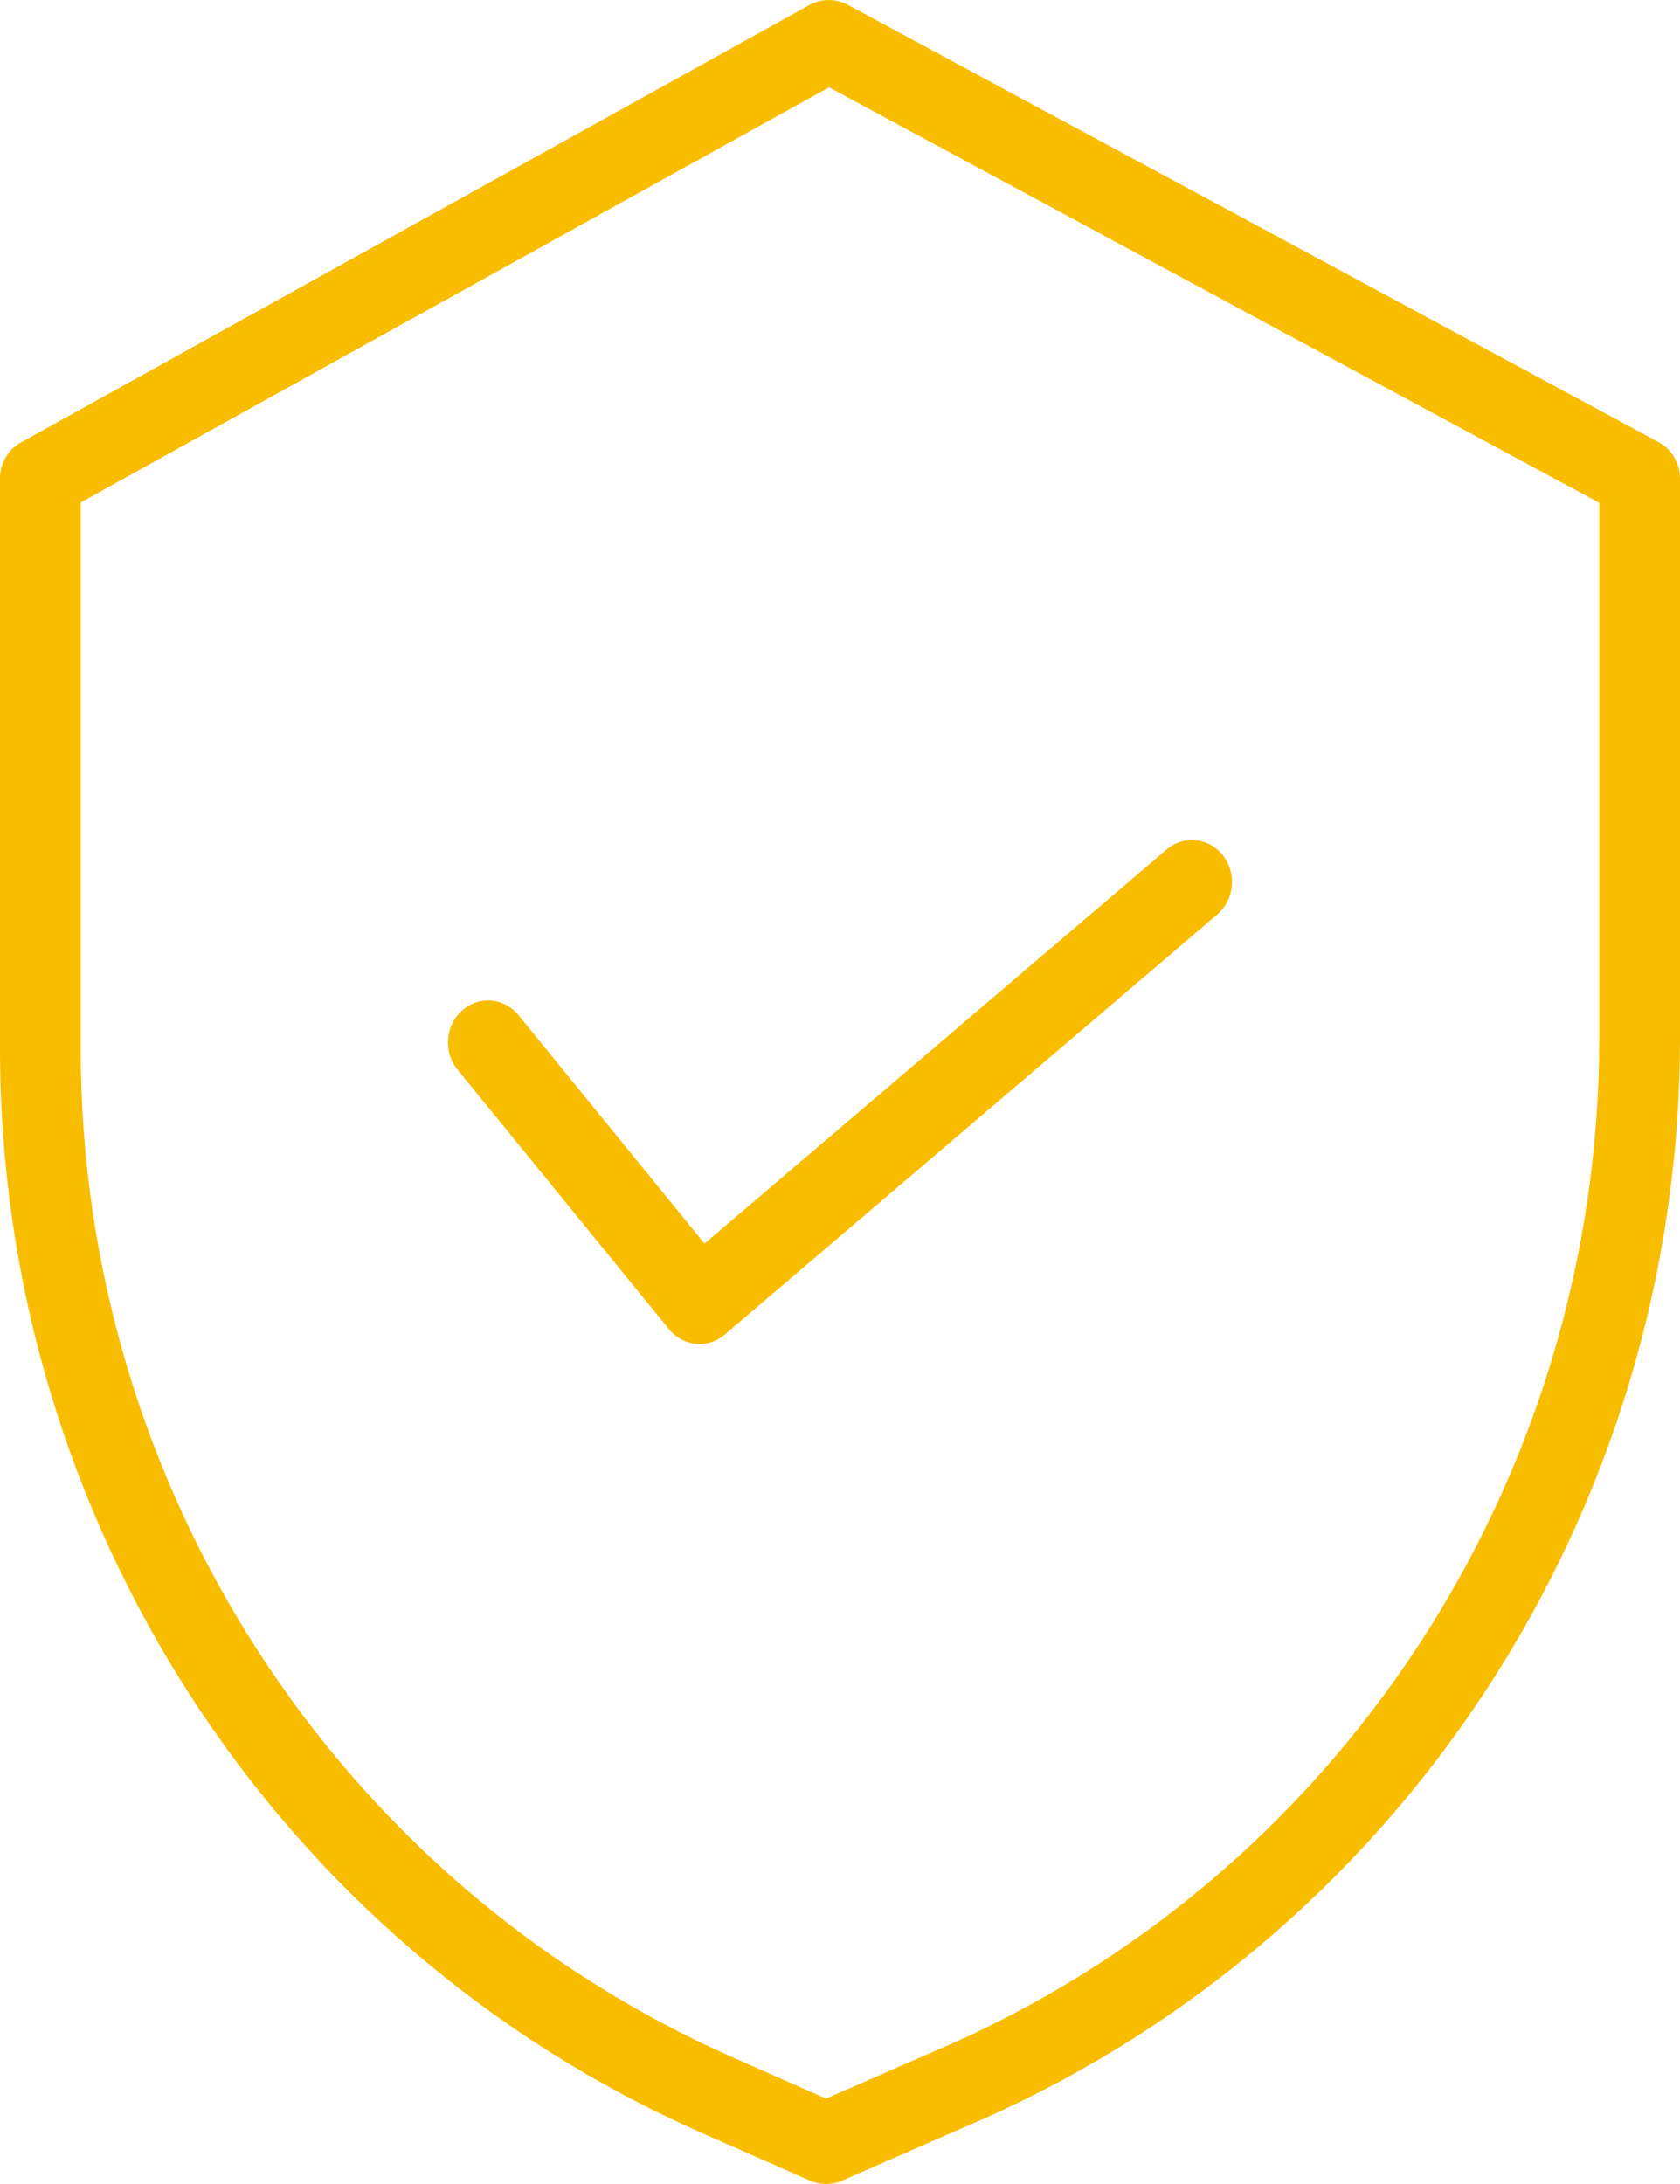 <?xml version="1.0" encoding="UTF-8"?>
<svg width="30px" height="39px" viewBox="0 0 30 39" version="1.1" xmlns="http://www.w3.org/2000/svg" xmlns:xlink="http://www.w3.org/1999/xlink">
    <title>Group 14</title>
    <g id="Components" stroke="none" stroke-width="1" fill="none" fill-rule="evenodd">
        <g id="01-Accueil-Copy-2" transform="translate(-1392, -946)" fill="#F9BD00" fill-rule="nonzero">
            <g id="Group-16" transform="translate(338, 946)">
                <g id="Group-14" transform="translate(1054, 0)">
                    <path d="M29.618,7.896 L15.139,0.086 C14.924,-0.03 14.666,-0.028 14.453,0.09 L0.374,7.901 C0.143,8.029 0,8.274 0,8.541 L0,18.743 C0.008,27.13 4.917,34.717 12.508,38.077 L14.462,38.939 C14.645,39.02 14.853,39.02 15.036,38.94 L17.238,37.977 C24.969,34.69 29.999,27.03 30,18.541 L30,8.541 C30,8.271 29.853,8.023 29.618,7.896 L29.618,7.896 Z M28.558,18.541 C28.557,26.445 23.872,33.576 16.673,36.635 L16.668,36.637 L14.751,37.475 L13.085,36.739 C6.019,33.612 1.449,26.55 1.441,18.743 L1.441,8.973 L14.804,1.559 L28.558,8.978 L28.558,18.541 Z" id="Shape"></path>
                    <g id="security" transform="translate(8, 15)">
                        <path d="M1.259,3.128 C1.002,2.813 0.551,2.776 0.251,3.045 C-0.05,3.313 -0.085,3.787 0.171,4.101 L3.947,8.737 C4.2,9.047 4.641,9.089 4.942,8.832 L13.736,1.331 C14.043,1.07 14.089,0.598 13.84,0.276 C13.591,-0.044 13.14,-0.093 12.834,0.168 L4.581,7.207 L1.259,3.128 Z" id="Path"></path>
                    </g>
                </g>
            </g>
        </g>
    </g>
</svg>